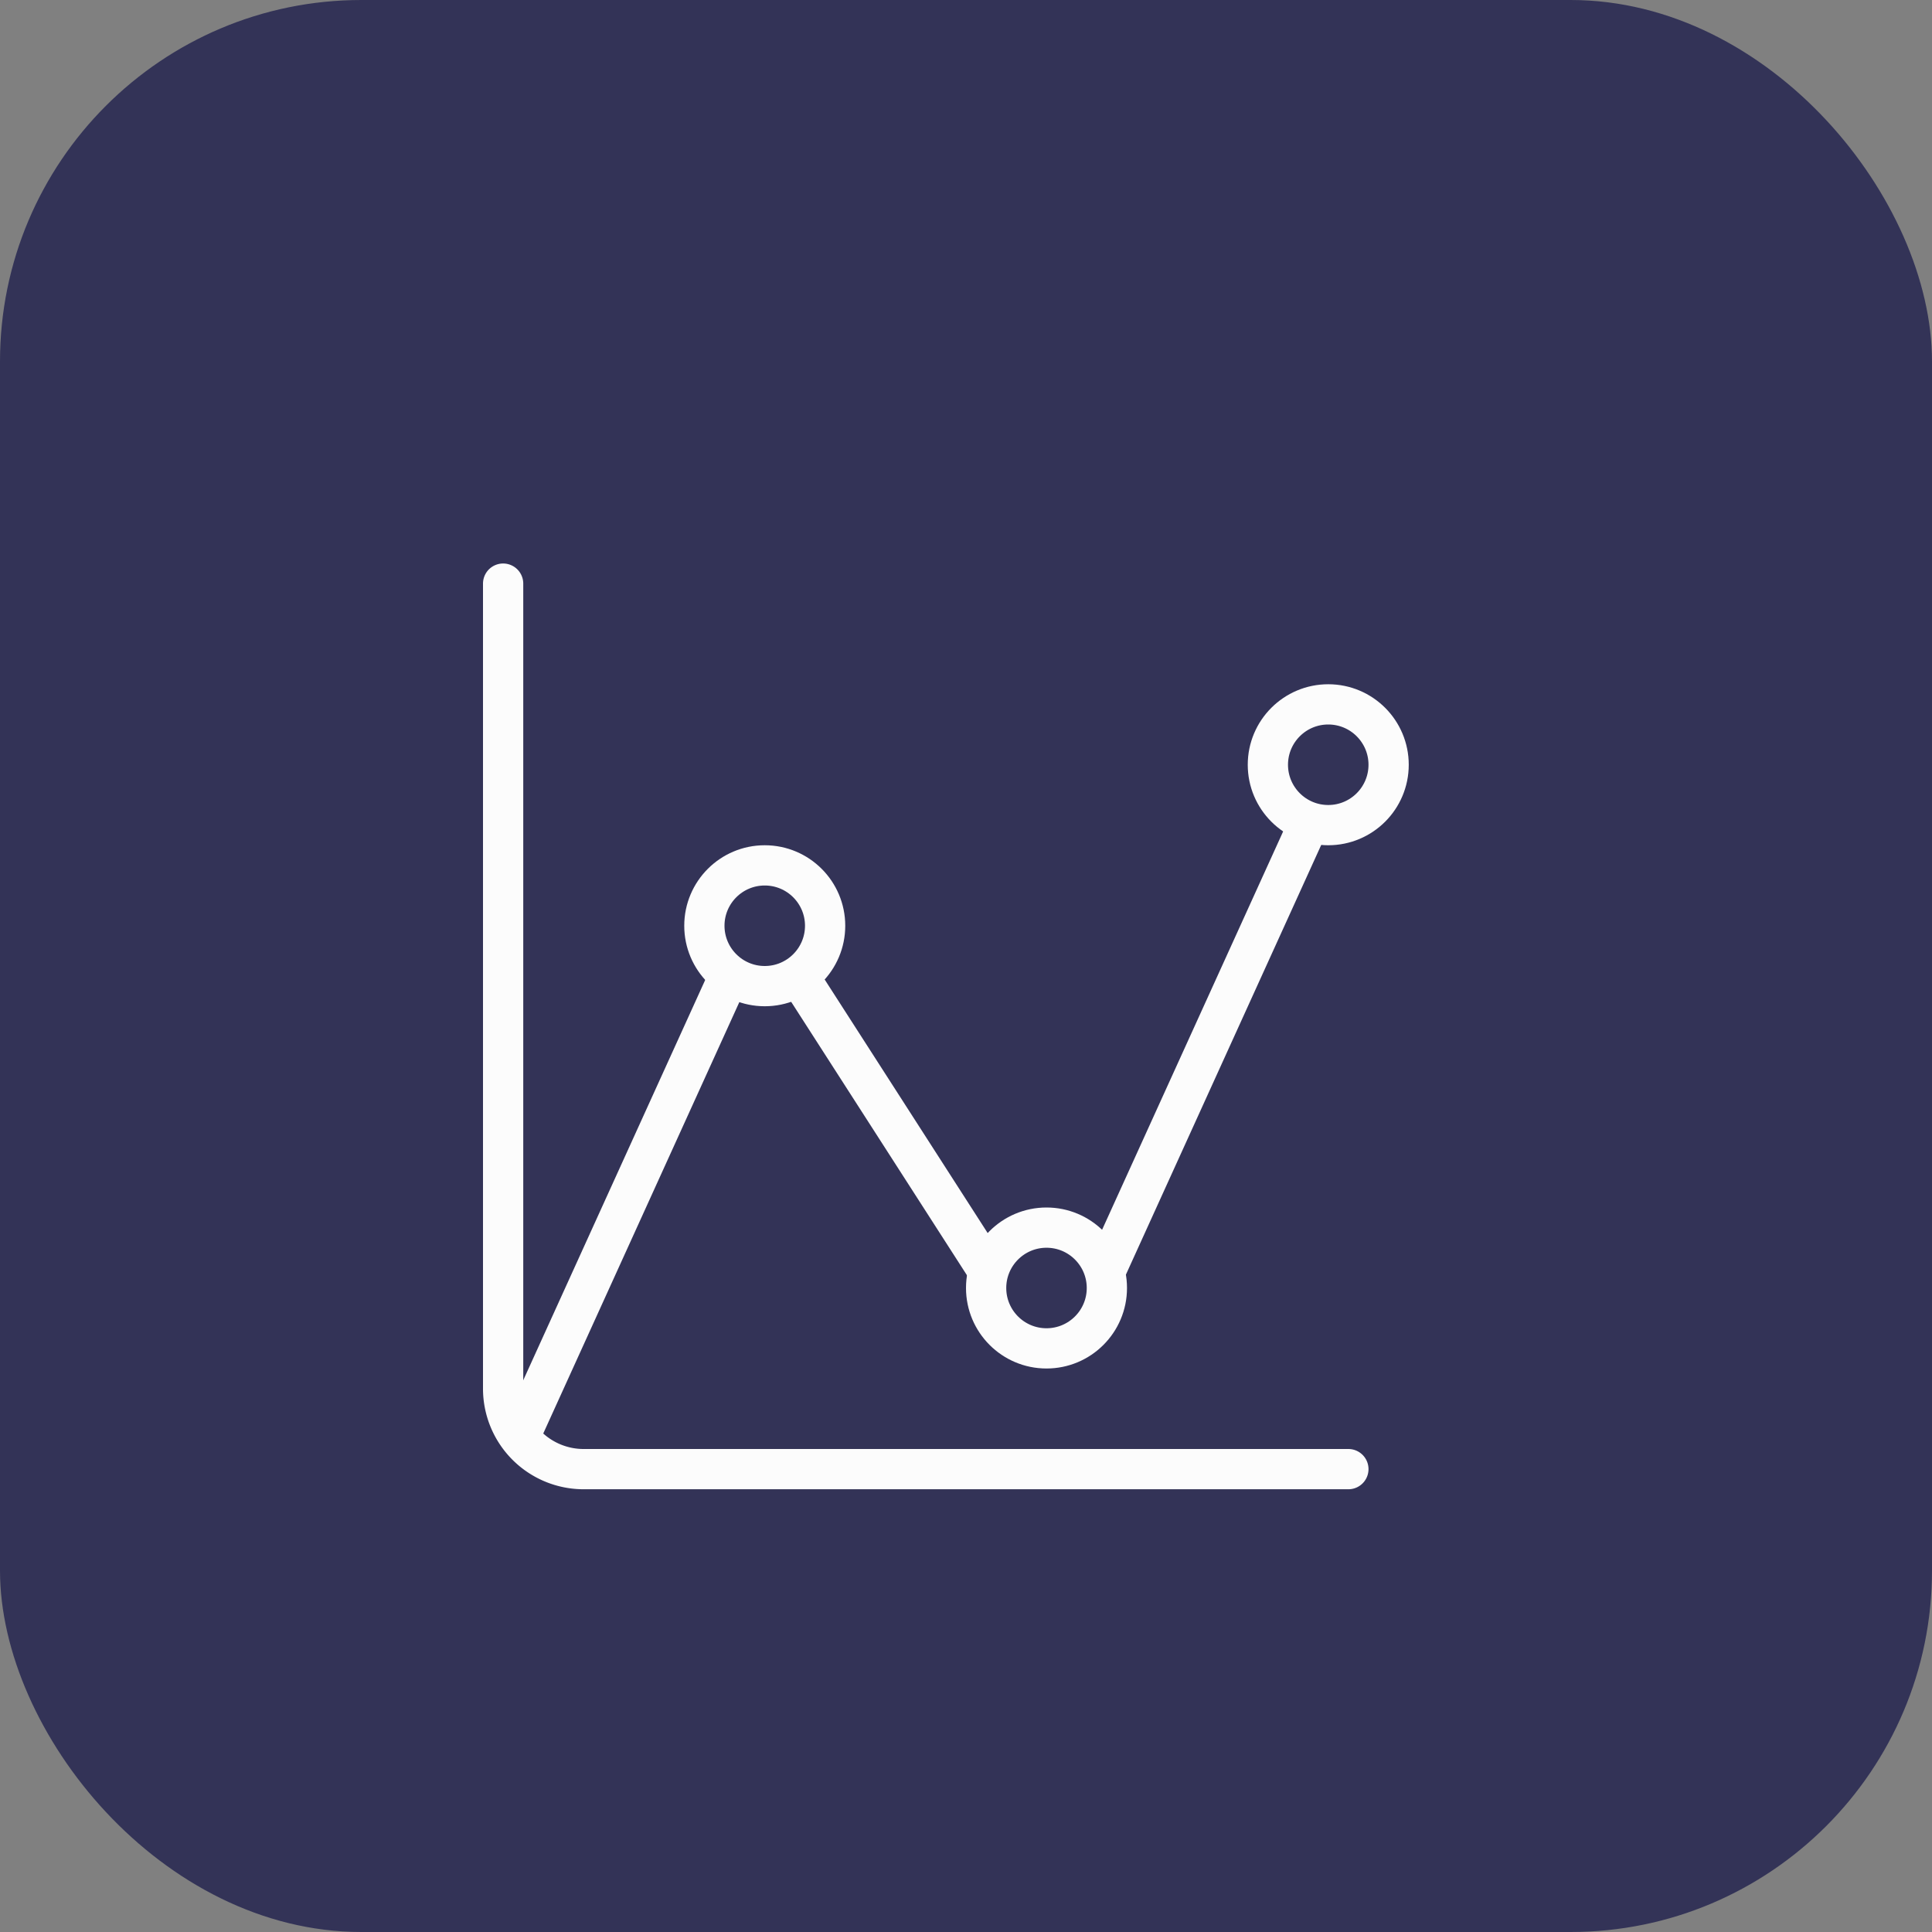 <svg xmlns="http://www.w3.org/2000/svg" width="48" height="48" fill="none"><rect width="100%" height="100%" fill="#808080" stroke="none"/><rect width="48" height="48" fill="#333357" rx="8.979"/><path stroke="#FCFCFC" stroke-linecap="round" stroke-linejoin="round" d="m13 35.5 5-11M20 24.5l4.5 7"/><circle cx="19" cy="23" r="1.5" stroke="#FCFCFC" stroke-linecap="round" stroke-linejoin="round"/><circle cx="26" cy="32" r="1.5" stroke="#FCFCFC" stroke-linecap="round" stroke-linejoin="round"/><path stroke="#FCFCFC" stroke-linecap="round" stroke-linejoin="round" d="m27.5 31.5 5-11"/><circle cx="33" cy="19" r="1.5" stroke="#FCFCFC" stroke-linecap="round" stroke-linejoin="round"/><path stroke="#FCFCFC" stroke-linecap="round" stroke-linejoin="round" d="M12.5 14.5v20a2 2 0 0 0 2 2h19"/></svg>